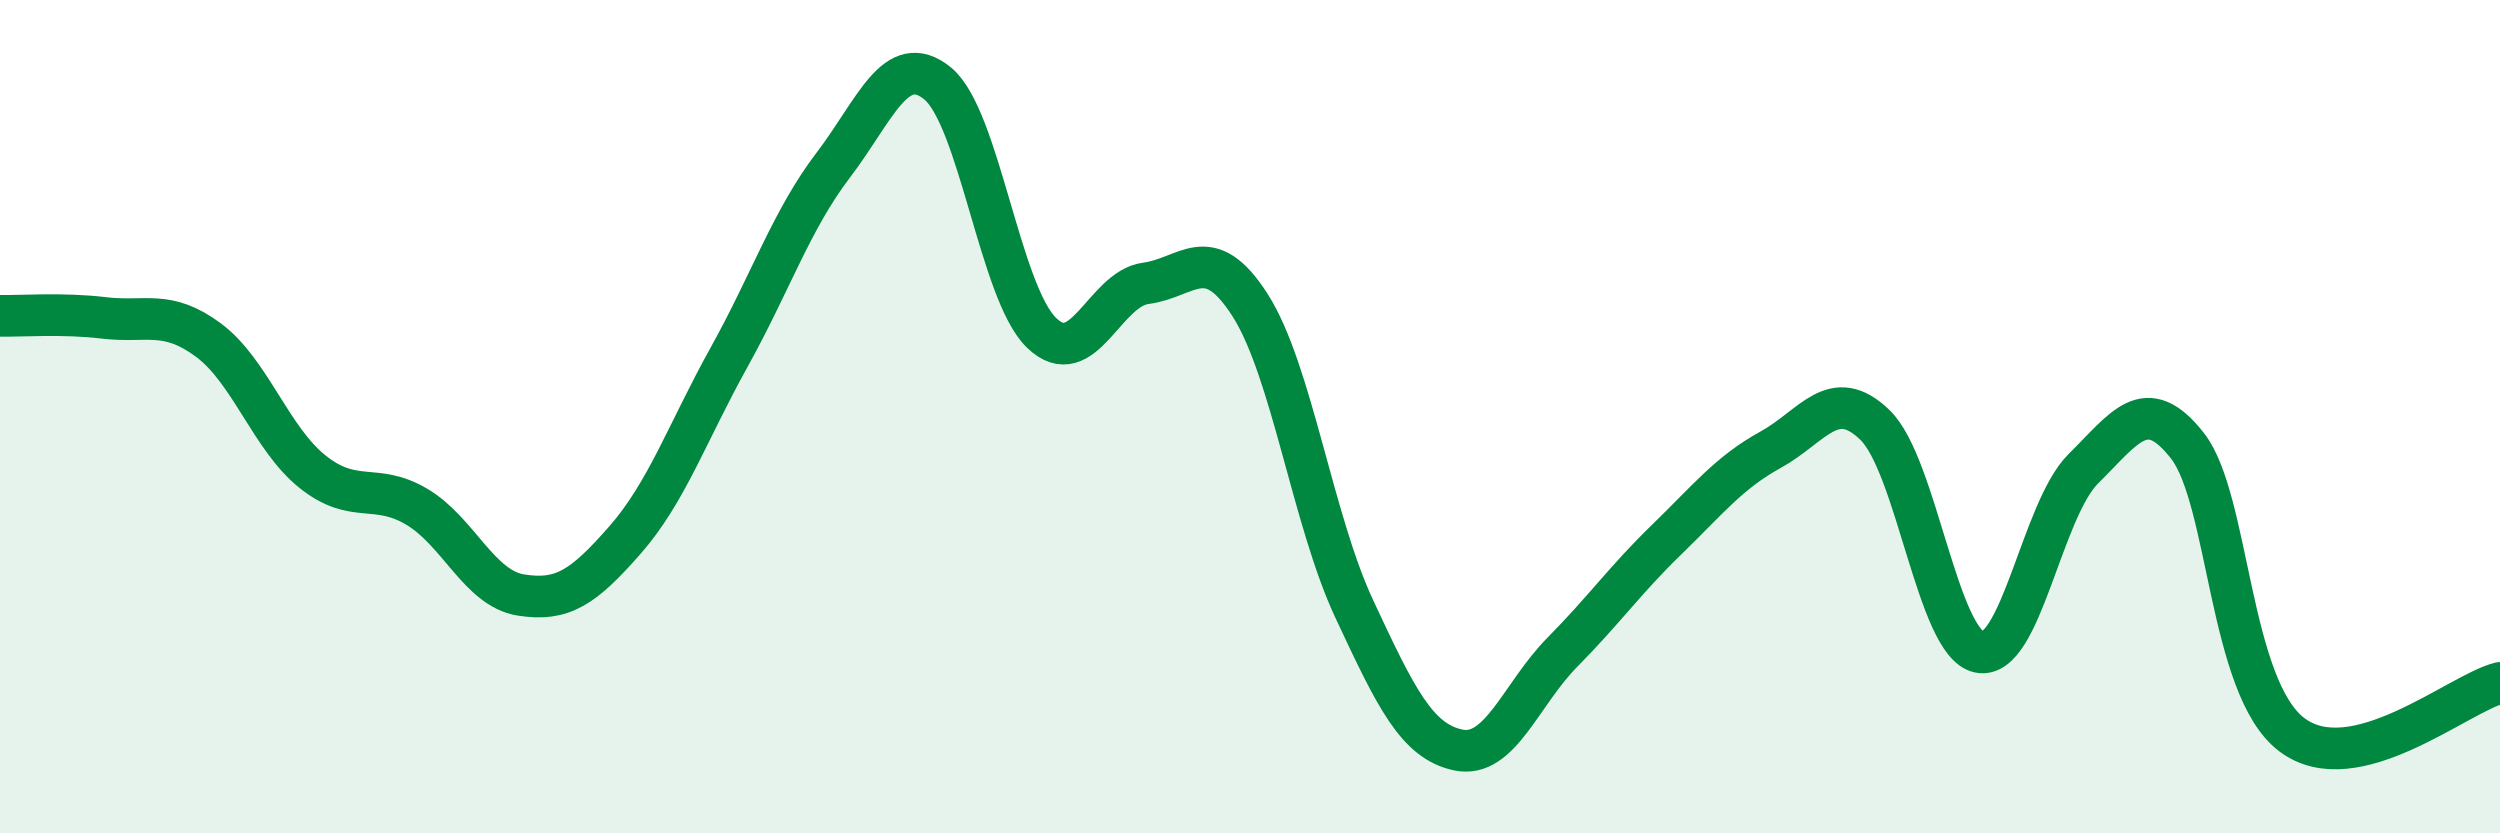 
    <svg width="60" height="20" viewBox="0 0 60 20" xmlns="http://www.w3.org/2000/svg">
      <path
        d="M 0,7.58 C 0.5,7.59 1.5,7.51 2.5,7.63 C 3.5,7.75 4,7.42 5,8.16 C 6,8.9 6.5,10.52 7.5,11.32 C 8.5,12.12 9,11.57 10,12.16 C 11,12.75 11.5,14.12 12.5,14.28 C 13.5,14.44 14,14.1 15,12.96 C 16,11.82 16.5,10.37 17.5,8.57 C 18.5,6.77 19,5.27 20,3.96 C 21,2.65 21.5,1.19 22.5,2 C 23.5,2.81 24,7.03 25,7.99 C 26,8.95 26.5,6.93 27.5,6.8 C 28.5,6.67 29,5.76 30,7.32 C 31,8.88 31.5,12.47 32.5,14.61 C 33.5,16.75 34,17.79 35,18 C 36,18.21 36.5,16.66 37.5,15.65 C 38.5,14.64 39,13.92 40,12.95 C 41,11.98 41.5,11.34 42.5,10.79 C 43.5,10.24 44,9.23 45,10.2 C 46,11.17 46.5,15.44 47.5,15.65 C 48.5,15.86 49,12.24 50,11.25 C 51,10.26 51.5,9.42 52.5,10.7 C 53.5,11.98 53.5,16.49 55,17.63 C 56.5,18.77 59,16.64 60,16.39L60 20L0 20Z"
        fill="#008740"
        opacity="0.1"
        stroke-linecap="round"
        stroke-linejoin="round"
      />
      <path
        d="M 0,7.58 C 0.5,7.59 1.5,7.51 2.5,7.63 C 3.5,7.75 4,7.42 5,8.16 C 6,8.9 6.5,10.52 7.5,11.32 C 8.5,12.12 9,11.57 10,12.16 C 11,12.75 11.5,14.12 12.5,14.28 C 13.5,14.44 14,14.1 15,12.96 C 16,11.82 16.5,10.37 17.5,8.57 C 18.5,6.77 19,5.27 20,3.96 C 21,2.65 21.5,1.19 22.5,2 C 23.5,2.81 24,7.03 25,7.99 C 26,8.95 26.5,6.93 27.5,6.8 C 28.5,6.67 29,5.76 30,7.32 C 31,8.88 31.5,12.47 32.5,14.61 C 33.5,16.75 34,17.79 35,18 C 36,18.21 36.5,16.66 37.5,15.65 C 38.5,14.64 39,13.92 40,12.95 C 41,11.98 41.5,11.34 42.5,10.79 C 43.5,10.24 44,9.23 45,10.2 C 46,11.17 46.5,15.44 47.5,15.65 C 48.5,15.86 49,12.24 50,11.25 C 51,10.26 51.5,9.42 52.5,10.7 C 53.5,11.98 53.5,16.49 55,17.63 C 56.5,18.77 59,16.64 60,16.39"
        stroke="#008740"
        stroke-width="1"
        fill="none"
        stroke-linecap="round"
        stroke-linejoin="round"
      />
    </svg>
  